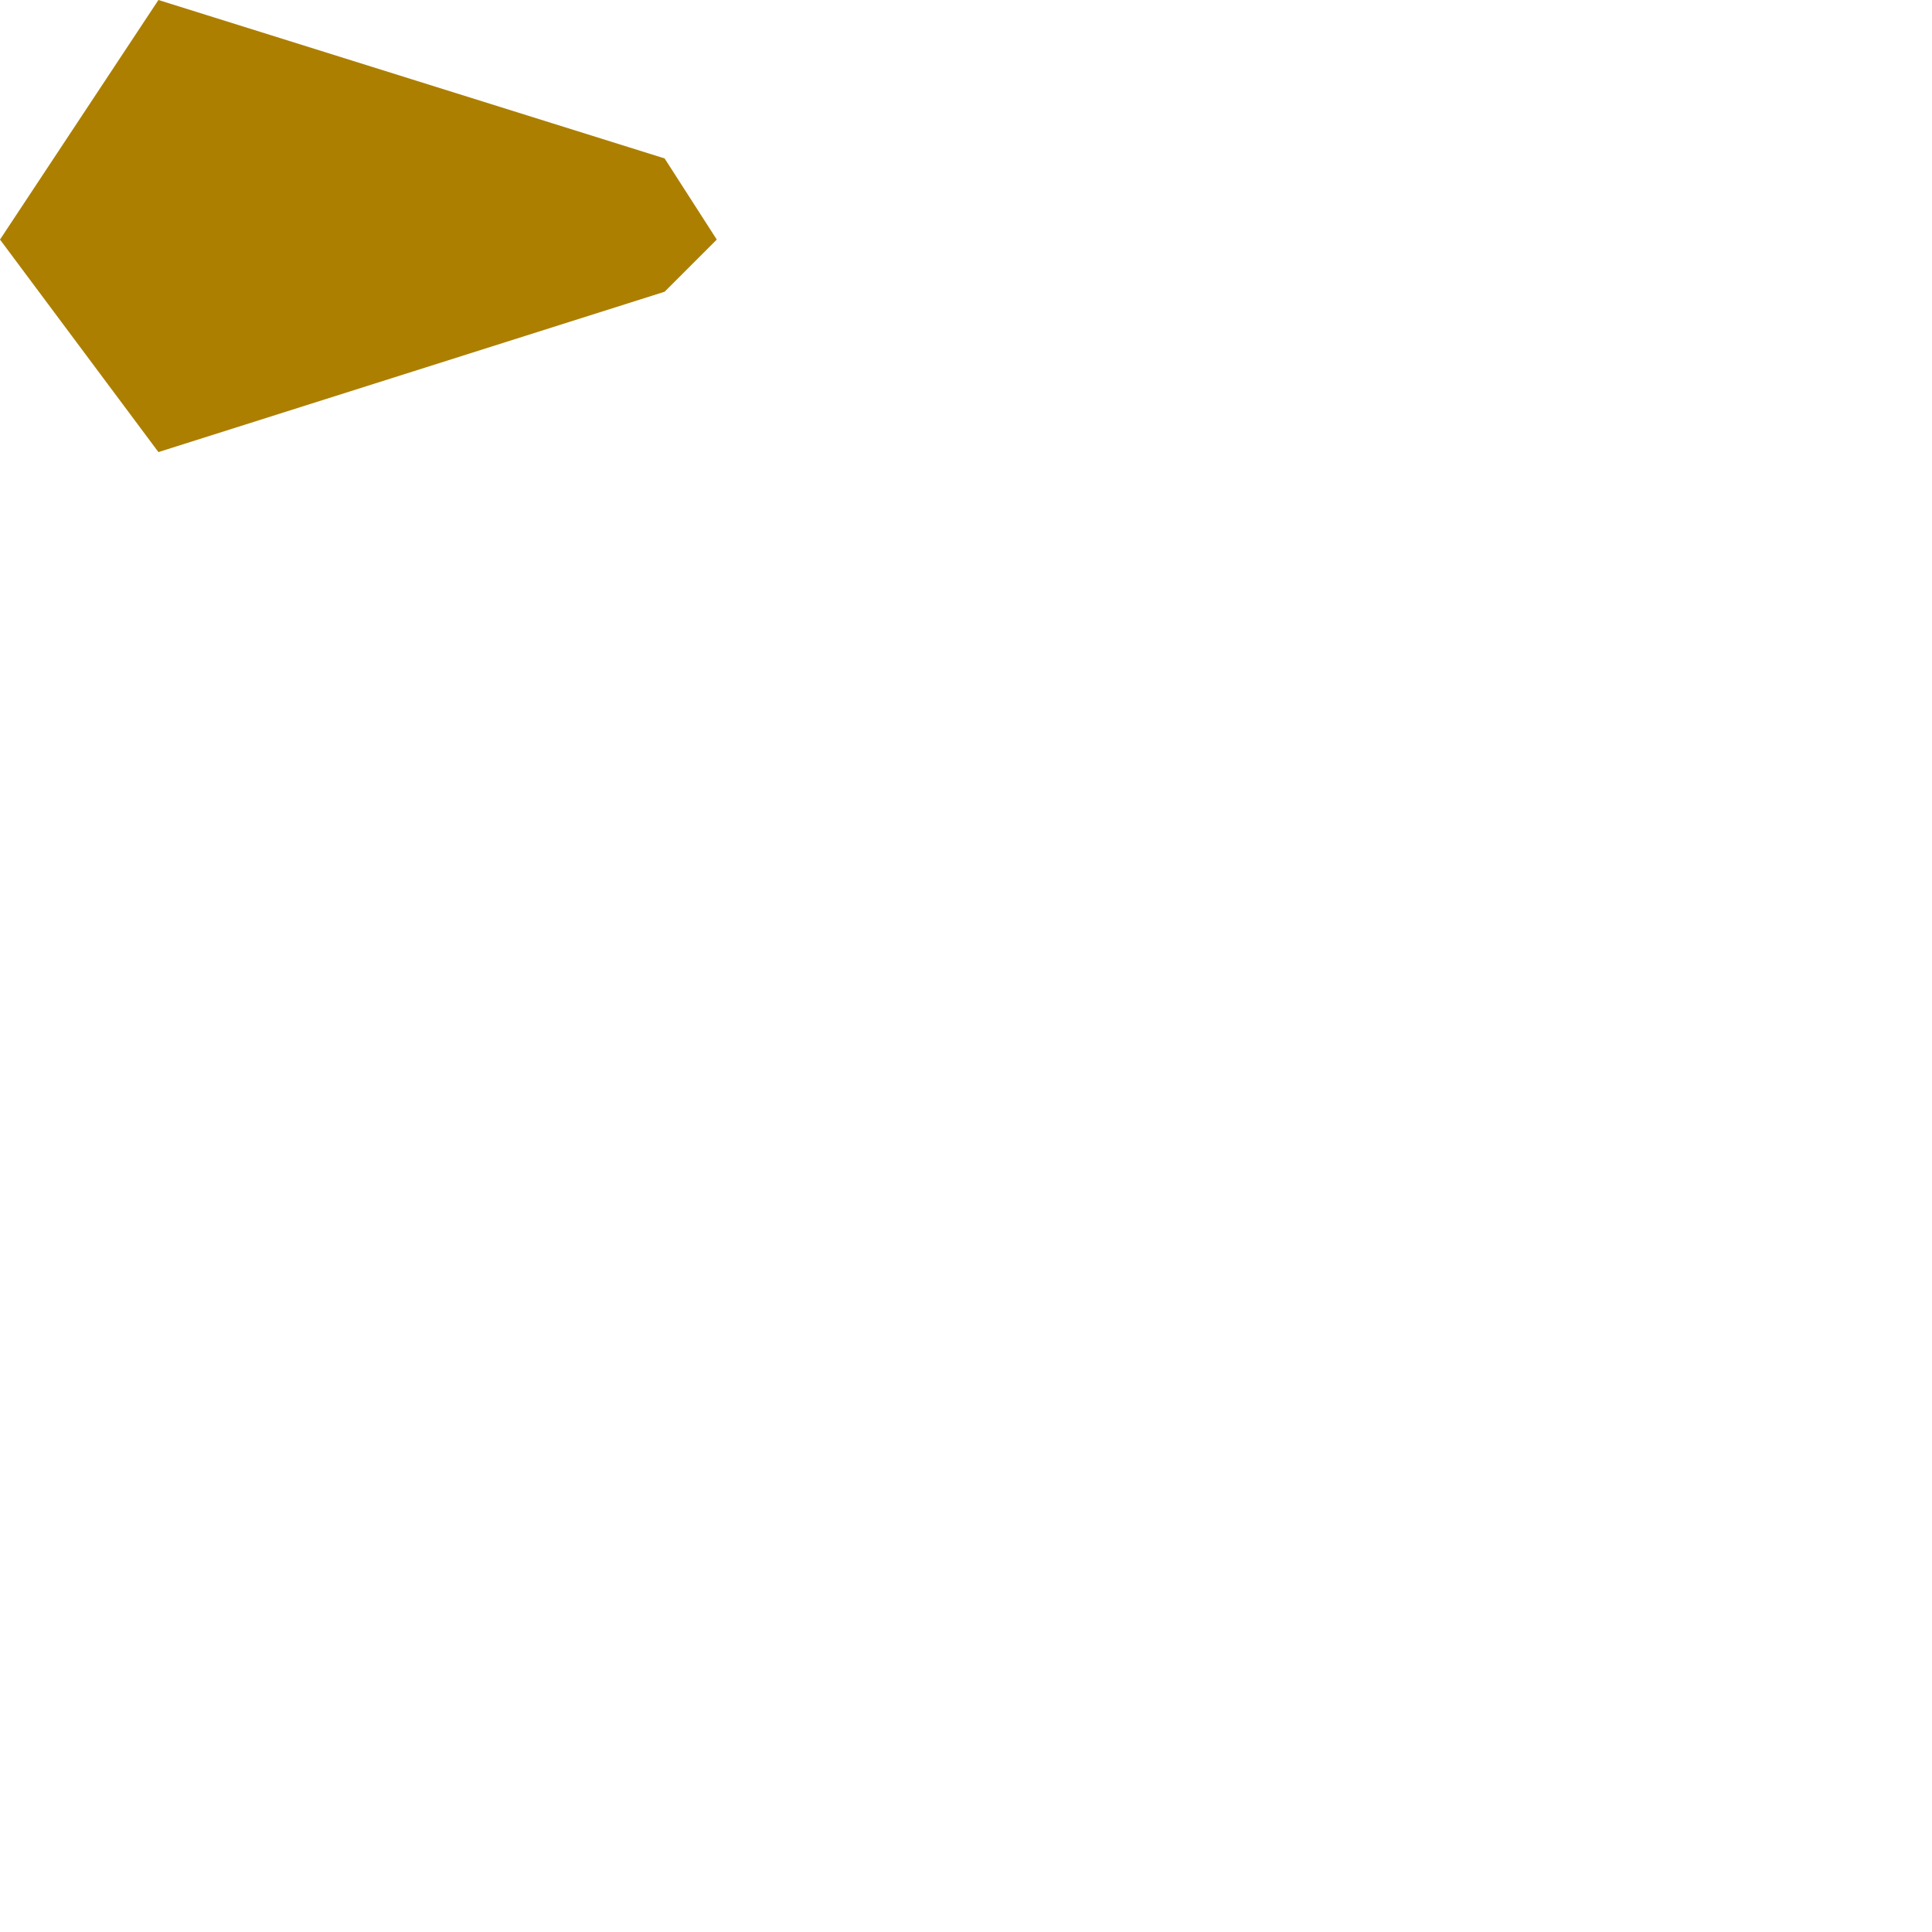 <?xml version="1.0" encoding="utf-8"?>
<svg xmlns="http://www.w3.org/2000/svg" fill="none" height="100%" overflow="visible" preserveAspectRatio="none" style="display: block;" viewBox="0 0 1 1" width="100%">
<path clip-rule="evenodd" d="M0 0.124L0.082 0.234L0.344 0.151L0.371 0.124L0.344 0.082L0.082 0L0 0.124Z" fill="#AC7F00" fill-rule="evenodd" id="Vector"/>
</svg>